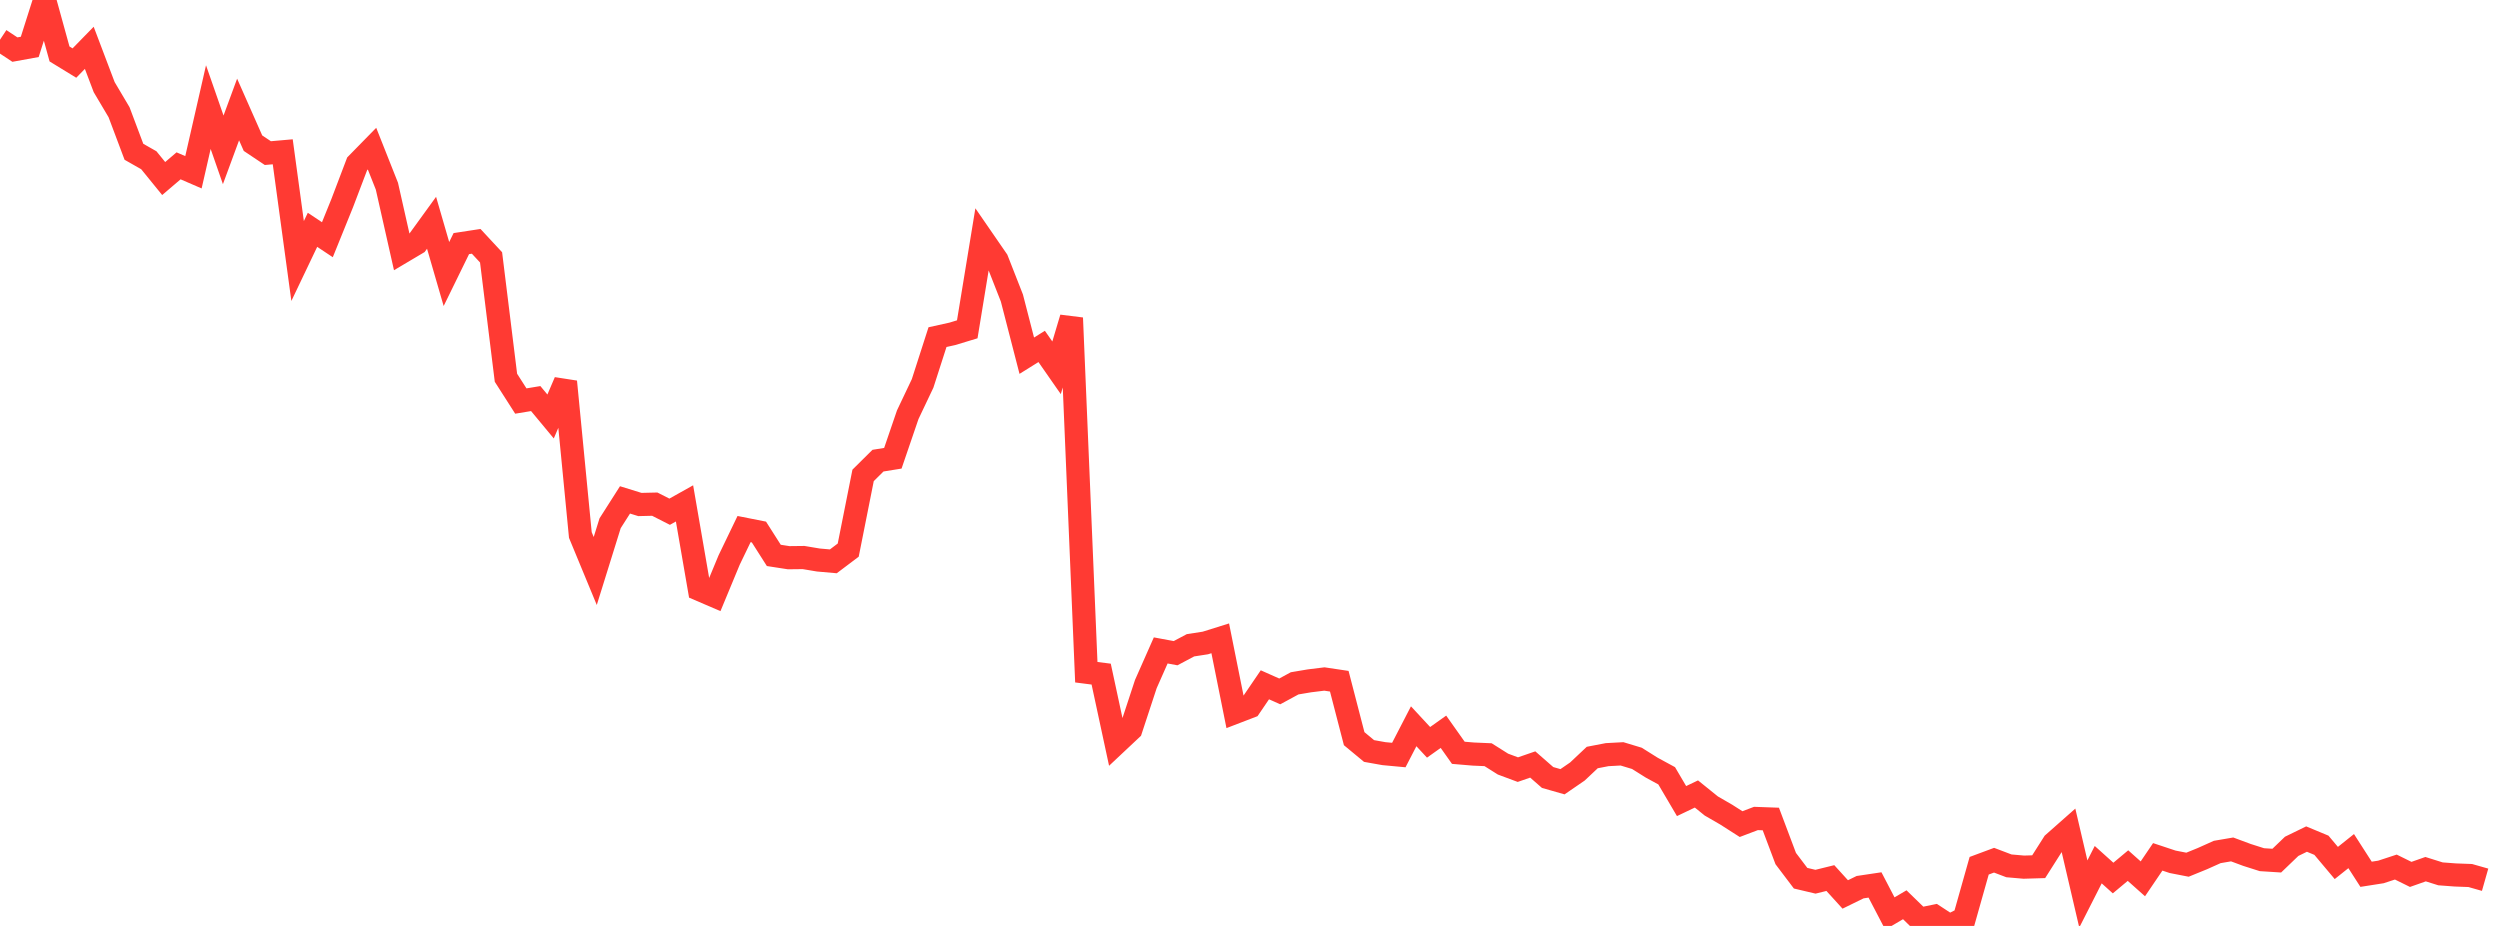 <?xml version="1.0" standalone="no"?>
<!DOCTYPE svg PUBLIC "-//W3C//DTD SVG 1.1//EN" "http://www.w3.org/Graphics/SVG/1.1/DTD/svg11.dtd">

<svg width="135" height="50" viewBox="0 0 135 50" preserveAspectRatio="none" 
  xmlns="http://www.w3.org/2000/svg"
  xmlns:xlink="http://www.w3.org/1999/xlink">


<polyline points="0.0, 2.146 0.804, 2.678 1.607, 2.532 2.411, 0.0 3.214, 2.913 4.018, 3.405 4.821, 2.582 5.625, 4.704 6.429, 6.06 7.232, 8.196 8.036, 8.653 8.839, 9.641 9.643, 8.955 10.446, 9.303 11.25, 5.784 12.054, 8.092 12.857, 5.913 13.661, 7.731 14.464, 8.268 15.268, 8.197 16.071, 14.095 16.875, 12.41 17.679, 12.945 18.482, 10.962 19.286, 8.846 20.089, 8.026 20.893, 10.055 21.696, 13.616 22.5, 13.139 23.304, 12.03 24.107, 14.798 24.911, 13.155 25.714, 13.032 26.518, 13.898 27.321, 20.399 28.125, 21.656 28.929, 21.523 29.732, 22.49 30.536, 20.611 31.339, 28.89 32.143, 30.834 32.946, 28.256 33.75, 26.994 34.554, 27.243 35.357, 27.224 36.161, 27.633 36.964, 27.183 37.768, 31.832 38.571, 32.177 39.375, 30.238 40.179, 28.57 40.982, 28.729 41.786, 29.992 42.589, 30.116 43.393, 30.107 44.196, 30.241 45.0, 30.312 45.804, 29.706 46.607, 25.671 47.411, 24.875 48.214, 24.746 49.018, 22.394 49.821, 20.704 50.625, 18.205 51.429, 18.027 52.232, 17.783 53.036, 12.88 53.839, 14.045 54.643, 16.095 55.446, 19.208 56.25, 18.707 57.054, 19.861 57.857, 17.169 58.661, 36.299 59.464, 36.402 60.268, 40.139 61.071, 39.385 61.875, 36.94 62.679, 35.123 63.482, 35.272 64.286, 34.845 65.089, 34.721 65.893, 34.469 66.696, 38.469 67.5, 38.16 68.304, 36.979 69.107, 37.336 69.911, 36.9 70.714, 36.765 71.518, 36.666 72.321, 36.786 73.125, 39.888 73.929, 40.554 74.732, 40.697 75.536, 40.772 76.339, 39.219 77.143, 40.086 77.946, 39.515 78.75, 40.651 79.554, 40.719 80.357, 40.754 81.161, 41.261 81.964, 41.56 82.768, 41.282 83.571, 41.984 84.375, 42.214 85.179, 41.662 85.982, 40.906 86.786, 40.751 87.589, 40.708 88.393, 40.951 89.196, 41.455 90.0, 41.892 90.804, 43.258 91.607, 42.875 92.411, 43.524 93.214, 43.988 94.018, 44.502 94.821, 44.197 95.625, 44.226 96.429, 46.362 97.232, 47.423 98.036, 47.613 98.839, 47.415 99.643, 48.3 100.446, 47.907 101.25, 47.787 102.054, 49.329 102.857, 48.857 103.661, 49.638 104.464, 49.474 105.268, 50.0 106.071, 49.598 106.875, 46.75 107.679, 46.451 108.482, 46.756 109.286, 46.826 110.089, 46.802 110.893, 45.536 111.696, 44.826 112.5, 48.275 113.304, 46.692 114.107, 47.414 114.911, 46.742 115.714, 47.457 116.518, 46.27 117.321, 46.537 118.125, 46.694 118.929, 46.366 119.732, 46.006 120.536, 45.869 121.339, 46.167 122.143, 46.423 122.946, 46.474 123.75, 45.702 124.554, 45.31 125.357, 45.644 126.161, 46.601 126.964, 45.96 127.768, 47.211 128.571, 47.085 129.375, 46.821 130.179, 47.218 130.982, 46.935 131.786, 47.188 132.589, 47.248 133.393, 47.278 134.196, 47.506" fill="none" stroke="#ff3a33" stroke-width="1.25"/>

</svg>